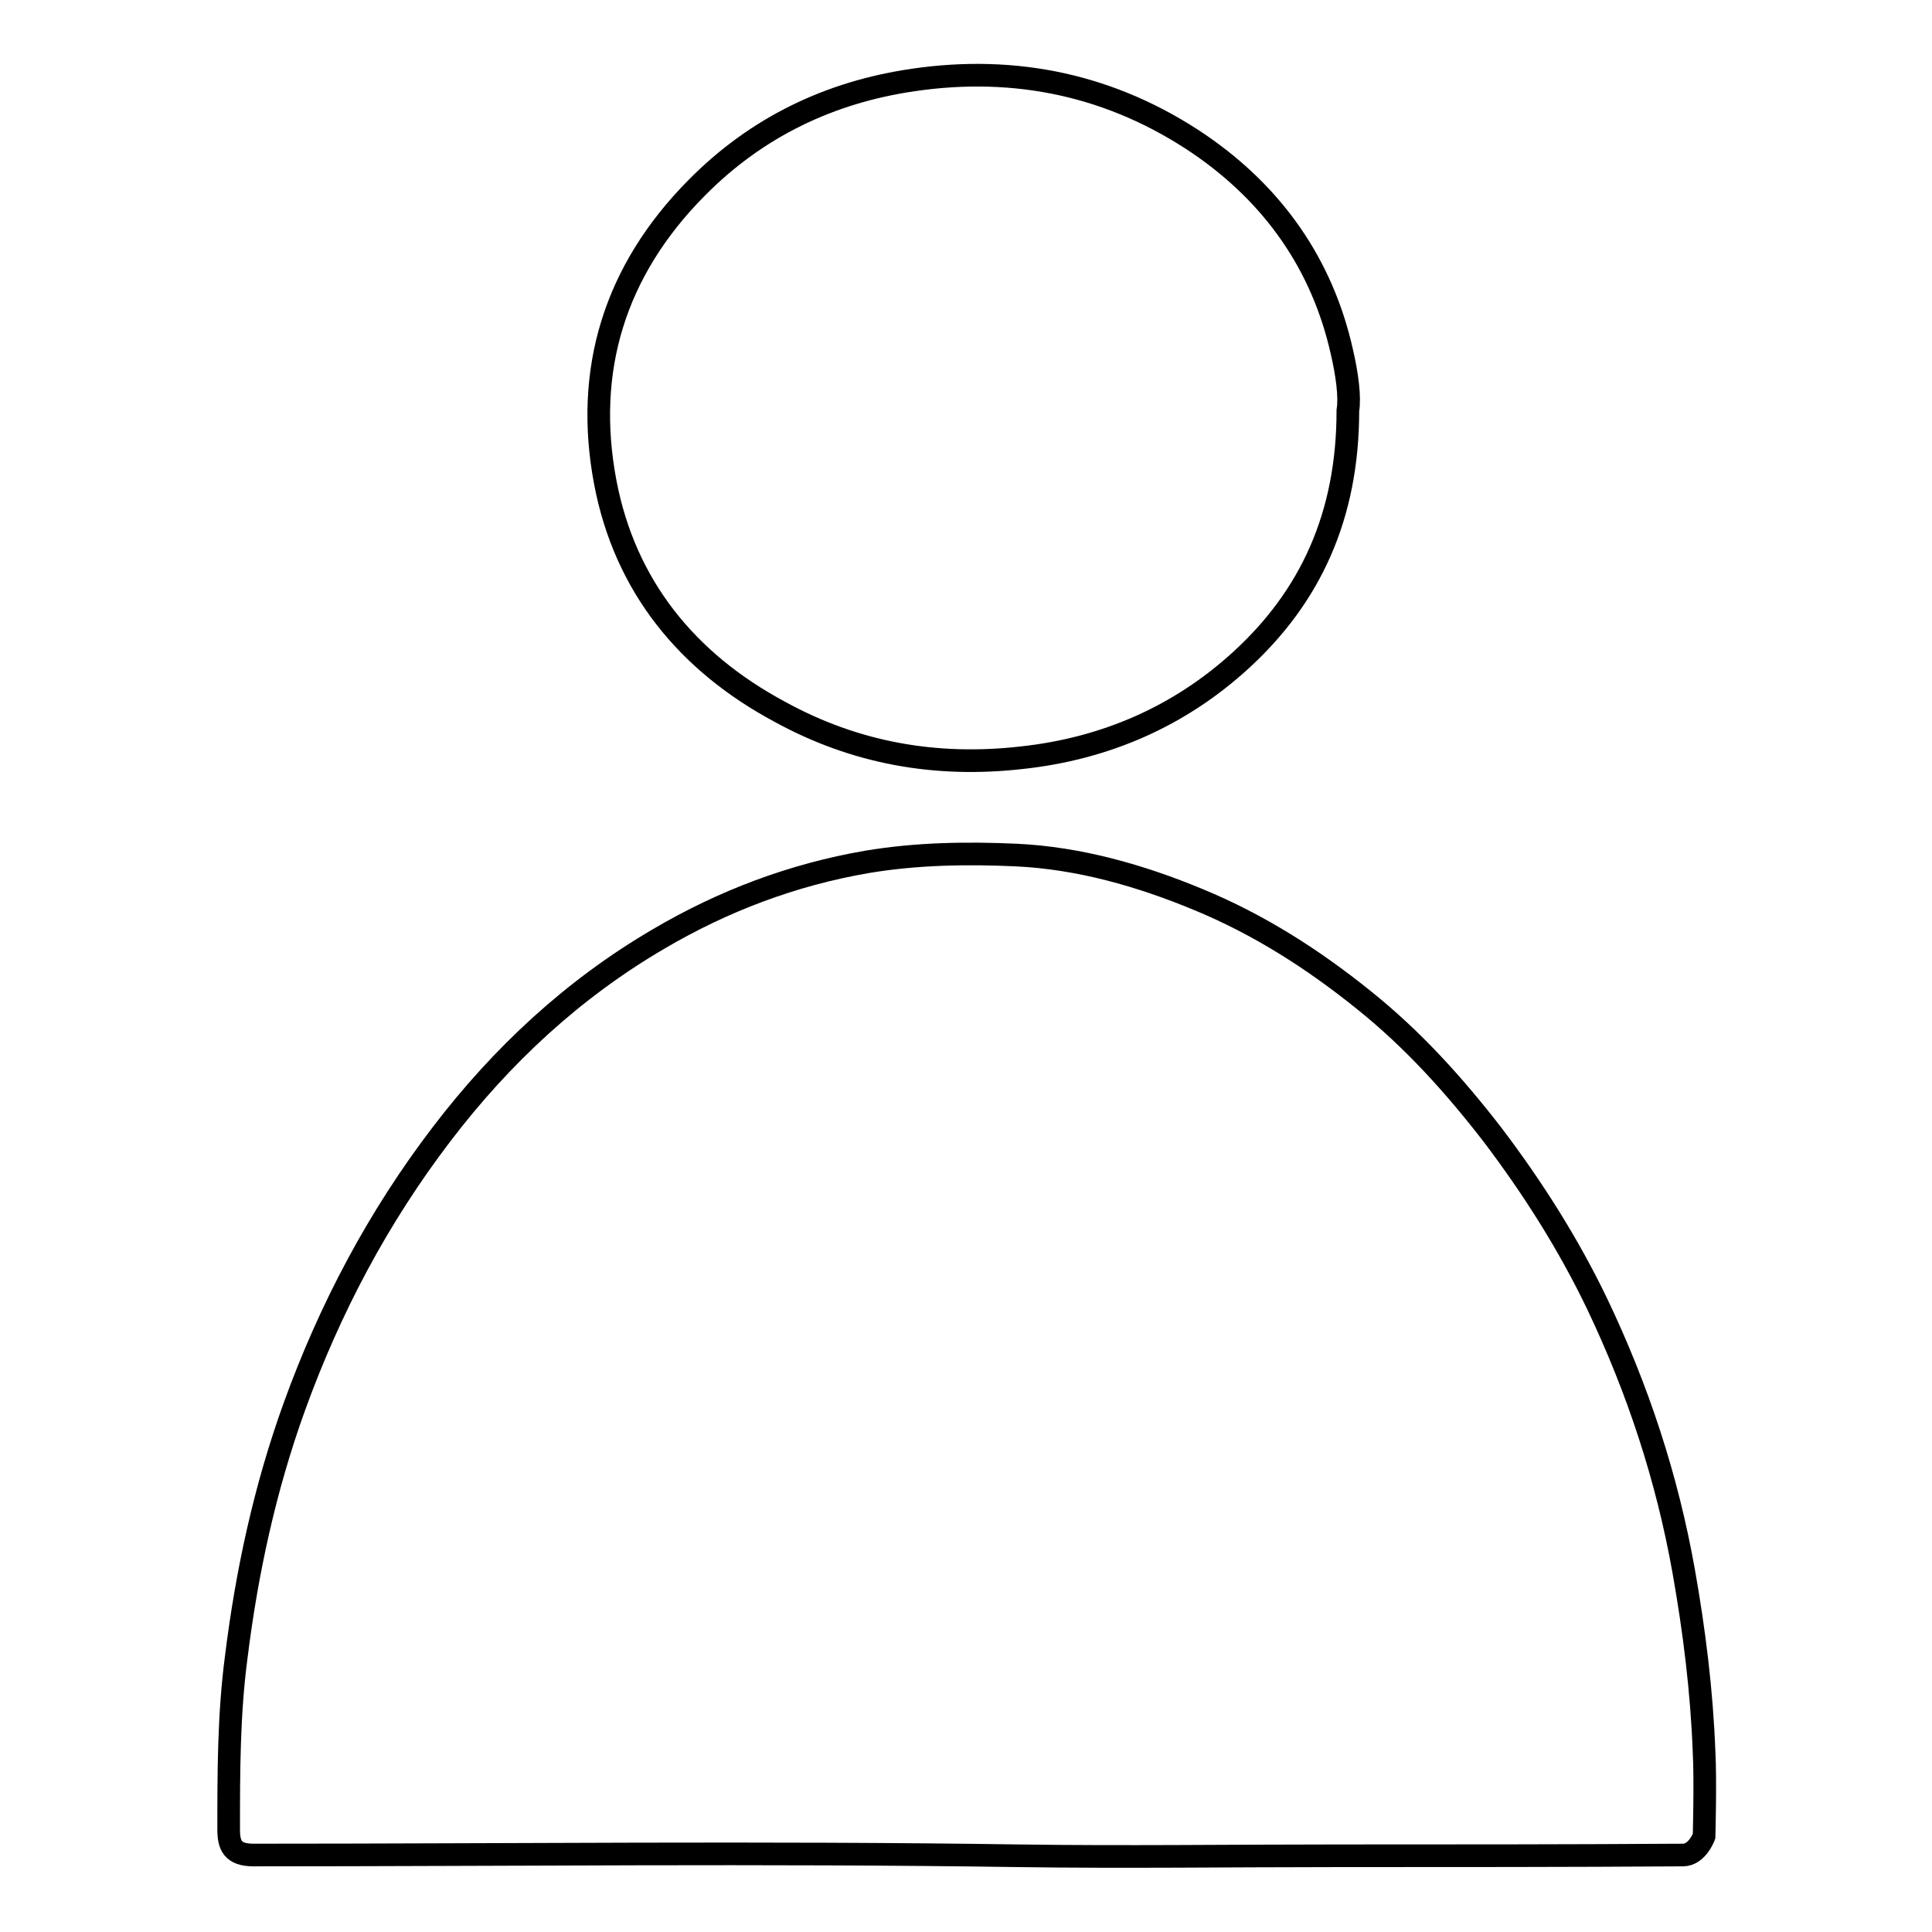 <?xml version="1.0" encoding="utf-8"?>
<!-- Svg Vector Icons : http://www.onlinewebfonts.com/icon -->
<!DOCTYPE svg PUBLIC "-//W3C//DTD SVG 1.1//EN" "http://www.w3.org/Graphics/SVG/1.1/DTD/svg11.dtd">
<svg version="1.1" xmlns="http://www.w3.org/2000/svg" xmlns:xlink="http://www.w3.org/1999/xlink" x="0px" y="0px" viewBox="0 0 256 256" enable-background="new 0 0 256 256" xml:space="preserve">
<g><g><path stroke-width="3" fill-opacity="0" stroke="#000000"  d="M177.2,245.9c-14.1,0-28.1,0.2-42.2,0c-33.8-0.5-67.6-0.1-101.4-0.1c-2.8,0-3.3-1.3-3.3-3.4c0-7.6,0-15.2,1-22.8c1.4-11.3,3.8-22.4,7.7-33.2c4.7-13,11.1-25.1,19.5-36.1c8-10.5,17.5-19.3,28.8-25.9c8.5-5,17.7-8.5,27.6-10.2c6.6-1.1,13.2-1.2,19.8-0.9c8.3,0.4,16.4,2.7,24.1,5.9c8,3.3,15.2,7.9,21.9,13.3c6.5,5.2,12,11.3,17.1,17.9c5.3,7,10,14.4,13.8,22.3c5.4,11.3,9.3,23.1,11.5,35.5c1.4,7.9,2.4,15.9,2.7,24c0.2,3.7,0,11.1,0,11.1s-0.9,2.5-2.8,2.5C207.7,245.9,192.4,245.9,177.2,245.9z"/><path stroke-width="3" fill-opacity="0" stroke="#000000"  d="M178.6,54.4c0,14-5,24.7-14.2,33.1c-8.1,7.4-17.9,11.7-29,12.9c-11.4,1.3-22.1-0.6-32.1-6.1C91,87.7,82.8,77.6,80.2,63.9c-2.8-14.8,1.2-28,12.1-39c8-8.1,17.7-12.7,28.7-14.3c13.6-2,26.4,0.7,37.9,8.5c9.8,6.7,16.3,15.9,18.9,27.5C178.5,49.6,178.9,52.6,178.6,54.4z"/></g></g>
</svg>